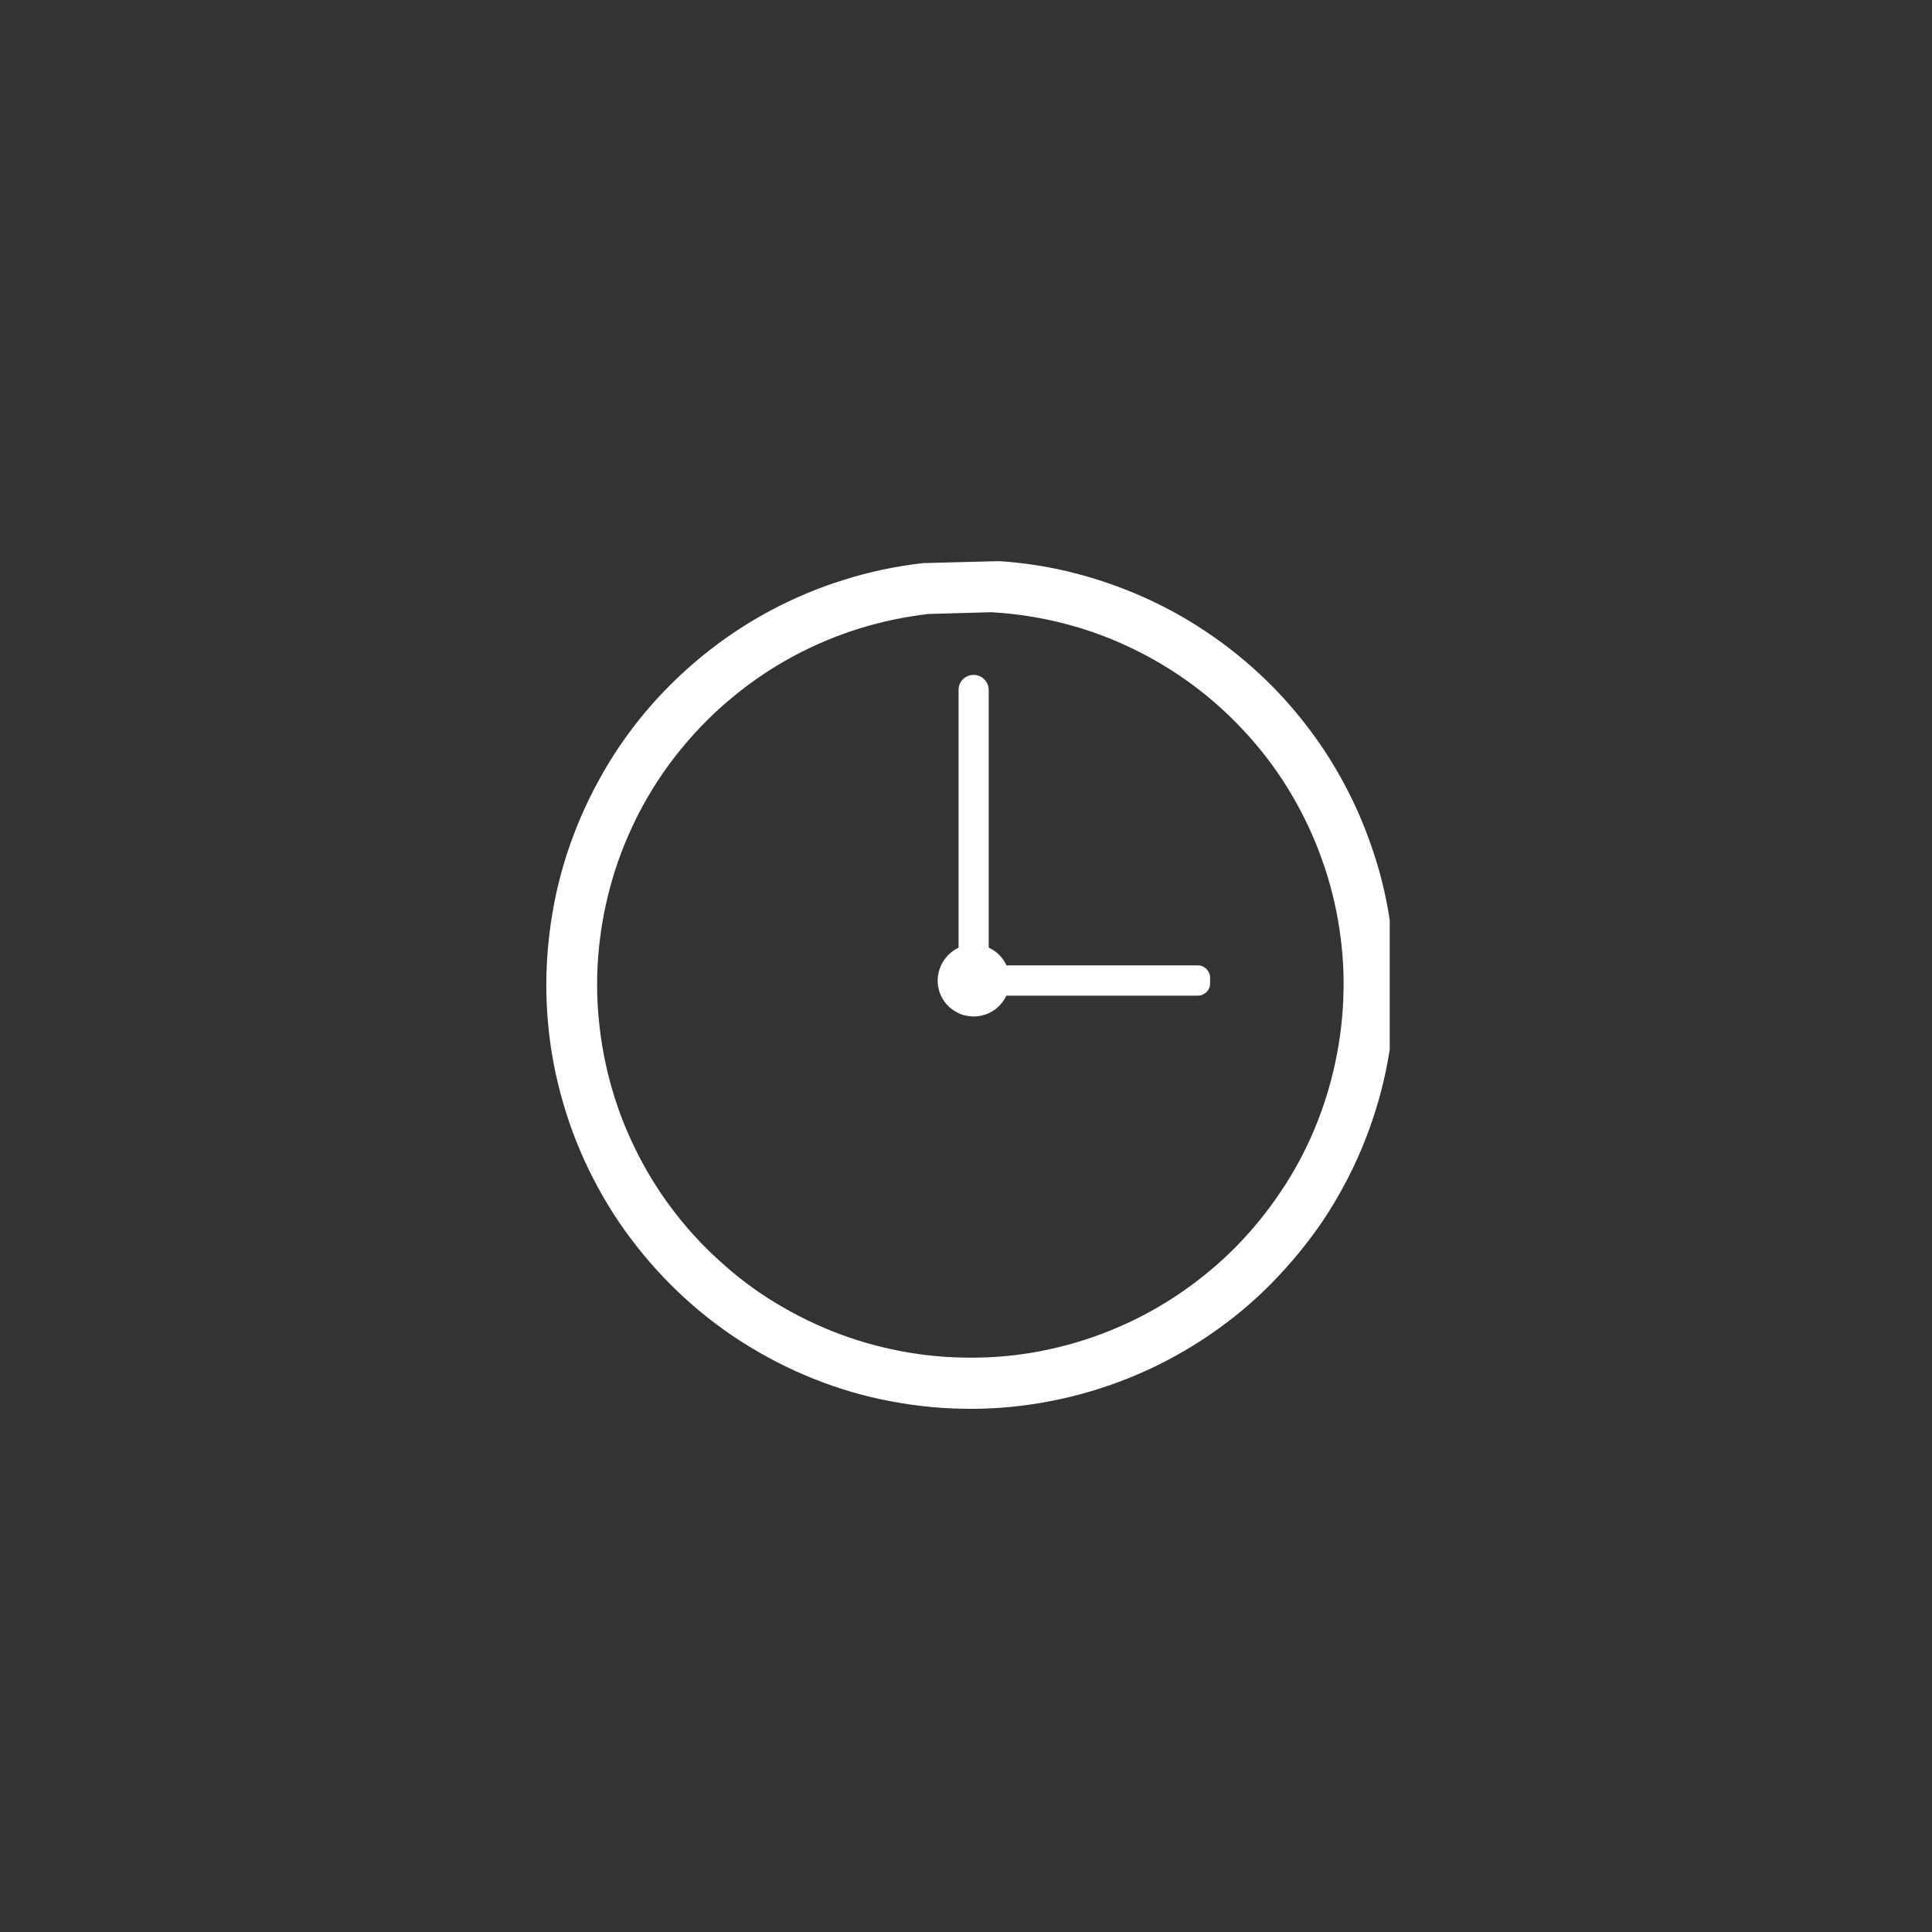 <?xml version="1.0" encoding="UTF-8"?><svg id="a" xmlns="http://www.w3.org/2000/svg" xmlns:xlink="http://www.w3.org/1999/xlink" viewBox="0 0 141.73 141.73"><rect x="0" y="0" width="141.73" height="141.73" fill="#333333" stroke="none"/><defs><style>.c{fill:none;}.d{fill:#fff;fill-rule:evenodd;}.e{clip-path:url(#b);}</style><clipPath id="b"><rect class="c" x="38.98" y="41.17" width="62.97" height="62.37"/></clipPath></defs><path class="d" d="M88.77,71.71v.45c0,.24-.09,.45-.27,.62s-.38,.26-.62,.26h-15.71c-.25,0-.45-.09-.63-.26s-.26-.38-.26-.62v-.45c0-.25,.09-.45,.26-.63s.38-.26,.63-.26h15.71c.24,0,.45,.09,.62,.26s.27,.38,.27,.63Z"/><g class="e"><path class="d" d="M73.04,41.17l-5.34,.14c-1.98,.23-3.91,.63-5.8,1.23-1.9,.59-3.72,1.36-5.47,2.3s-3.4,2.05-4.93,3.3c-1.54,1.26-2.95,2.65-4.22,4.17-1.27,1.53-2.39,3.16-3.34,4.91-.96,1.74-1.74,3.55-2.36,5.45-.61,1.89-1.03,3.82-1.27,5.8-.24,1.97-.3,3.95-.16,5.93s.46,3.94,.98,5.86c.51,1.91,1.2,3.77,2.07,5.56,.87,1.78,1.89,3.48,3.09,5.06,1.19,1.59,2.52,3.05,3.99,4.39,1.47,1.34,3.05,2.52,4.75,3.55,1.7,1.03,3.48,1.9,5.34,2.59,1.86,.7,3.77,1.2,5.73,1.52,1.96,.33,3.94,.46,5.92,.41,1.98-.05,3.95-.3,5.89-.73,1.94-.43,3.82-1.04,5.65-1.83,1.82-.79,3.55-1.74,5.2-2.87,1.64-1.12,3.16-2.38,4.55-3.8s2.65-2.95,3.76-4.59c1.1-1.66,2.04-3.4,2.81-5.23,.77-1.84,1.36-3.72,1.77-5.66,.41-1.95,.63-3.91,.66-5.9s-.13-3.96-.47-5.91c-.34-1.96-.88-3.87-1.59-5.72-.7-1.86-1.59-3.63-2.63-5.32-1.05-1.69-2.26-3.26-3.6-4.72-1.35-1.45-2.83-2.77-4.44-3.95-1.6-1.17-3.3-2.19-5.09-3.03-1.8-.85-3.66-1.52-5.59-2.02s-3.88-.8-5.87-.91Zm-.22,3.75c1.74,.1,3.46,.37,5.16,.8,1.7,.43,3.33,1.02,4.91,1.77,1.59,.75,3.08,1.64,4.49,2.67,1.41,1.03,2.7,2.19,3.89,3.47s2.25,2.66,3.17,4.15,1.7,3.05,2.32,4.68,1.09,3.3,1.39,5.02c.3,1.73,.45,3.46,.41,5.2-.03,1.75-.23,3.48-.59,5.19s-.88,3.38-1.55,4.98-1.5,3.14-2.48,4.59c-.97,1.45-2.07,2.8-3.3,4.05-1.23,1.24-2.57,2.35-4.01,3.34-1.45,.99-2.97,1.83-4.57,2.52-1.61,.7-3.26,1.23-4.97,1.61-1.7,.38-3.43,.59-5.18,.63s-3.48-.07-5.2-.36c-1.73-.29-3.41-.73-5.05-1.34s-3.2-1.37-4.7-2.27-2.89-1.95-4.18-3.13c-1.3-1.17-2.47-2.46-3.52-3.86s-1.95-2.88-2.71-4.46c-.77-1.57-1.37-3.2-1.82-4.89s-.73-3.41-.86-5.15c-.12-1.74-.08-3.48,.14-5.22,.21-1.73,.59-3.43,1.12-5.09,.54-1.66,1.23-3.26,2.07-4.79,.84-1.53,1.83-2.97,2.95-4.31s2.35-2.57,3.71-3.67c1.35-1.11,2.8-2.08,4.34-2.91s3.14-1.5,4.8-2.02c1.67-.52,3.38-.88,5.11-1.08l4.7-.13Z"/></g><path class="d" d="M71.58,69.28c.34,.02,.67,.11,.98,.25,.31,.15,.58,.34,.81,.59s.41,.54,.53,.86c.13,.31,.18,.65,.17,.98,0,.34-.07,.67-.2,.98-.13,.32-.32,.59-.56,.84-.23,.24-.52,.44-.83,.57s-.64,.21-.98,.22c-.34,0-.67-.05-.99-.16-.32-.13-.6-.3-.86-.52-.25-.23-.45-.5-.6-.8-.15-.31-.23-.63-.26-.98-.02-.34,.02-.67,.13-.99,.1-.33,.27-.63,.48-.88,.22-.27,.48-.48,.77-.64,.3-.16,.63-.26,.96-.3"/><path class="d" d="M71.42,49.51c.3,0,.57,.11,.78,.32s.33,.48,.33,.78v19.69c0,.3-.11,.56-.33,.77-.21,.22-.48,.33-.78,.33s-.56-.11-.78-.33-.32-.47-.32-.77v-19.69c0-.3,.11-.56,.32-.78,.22-.21,.48-.32,.78-.32Z"/></svg>